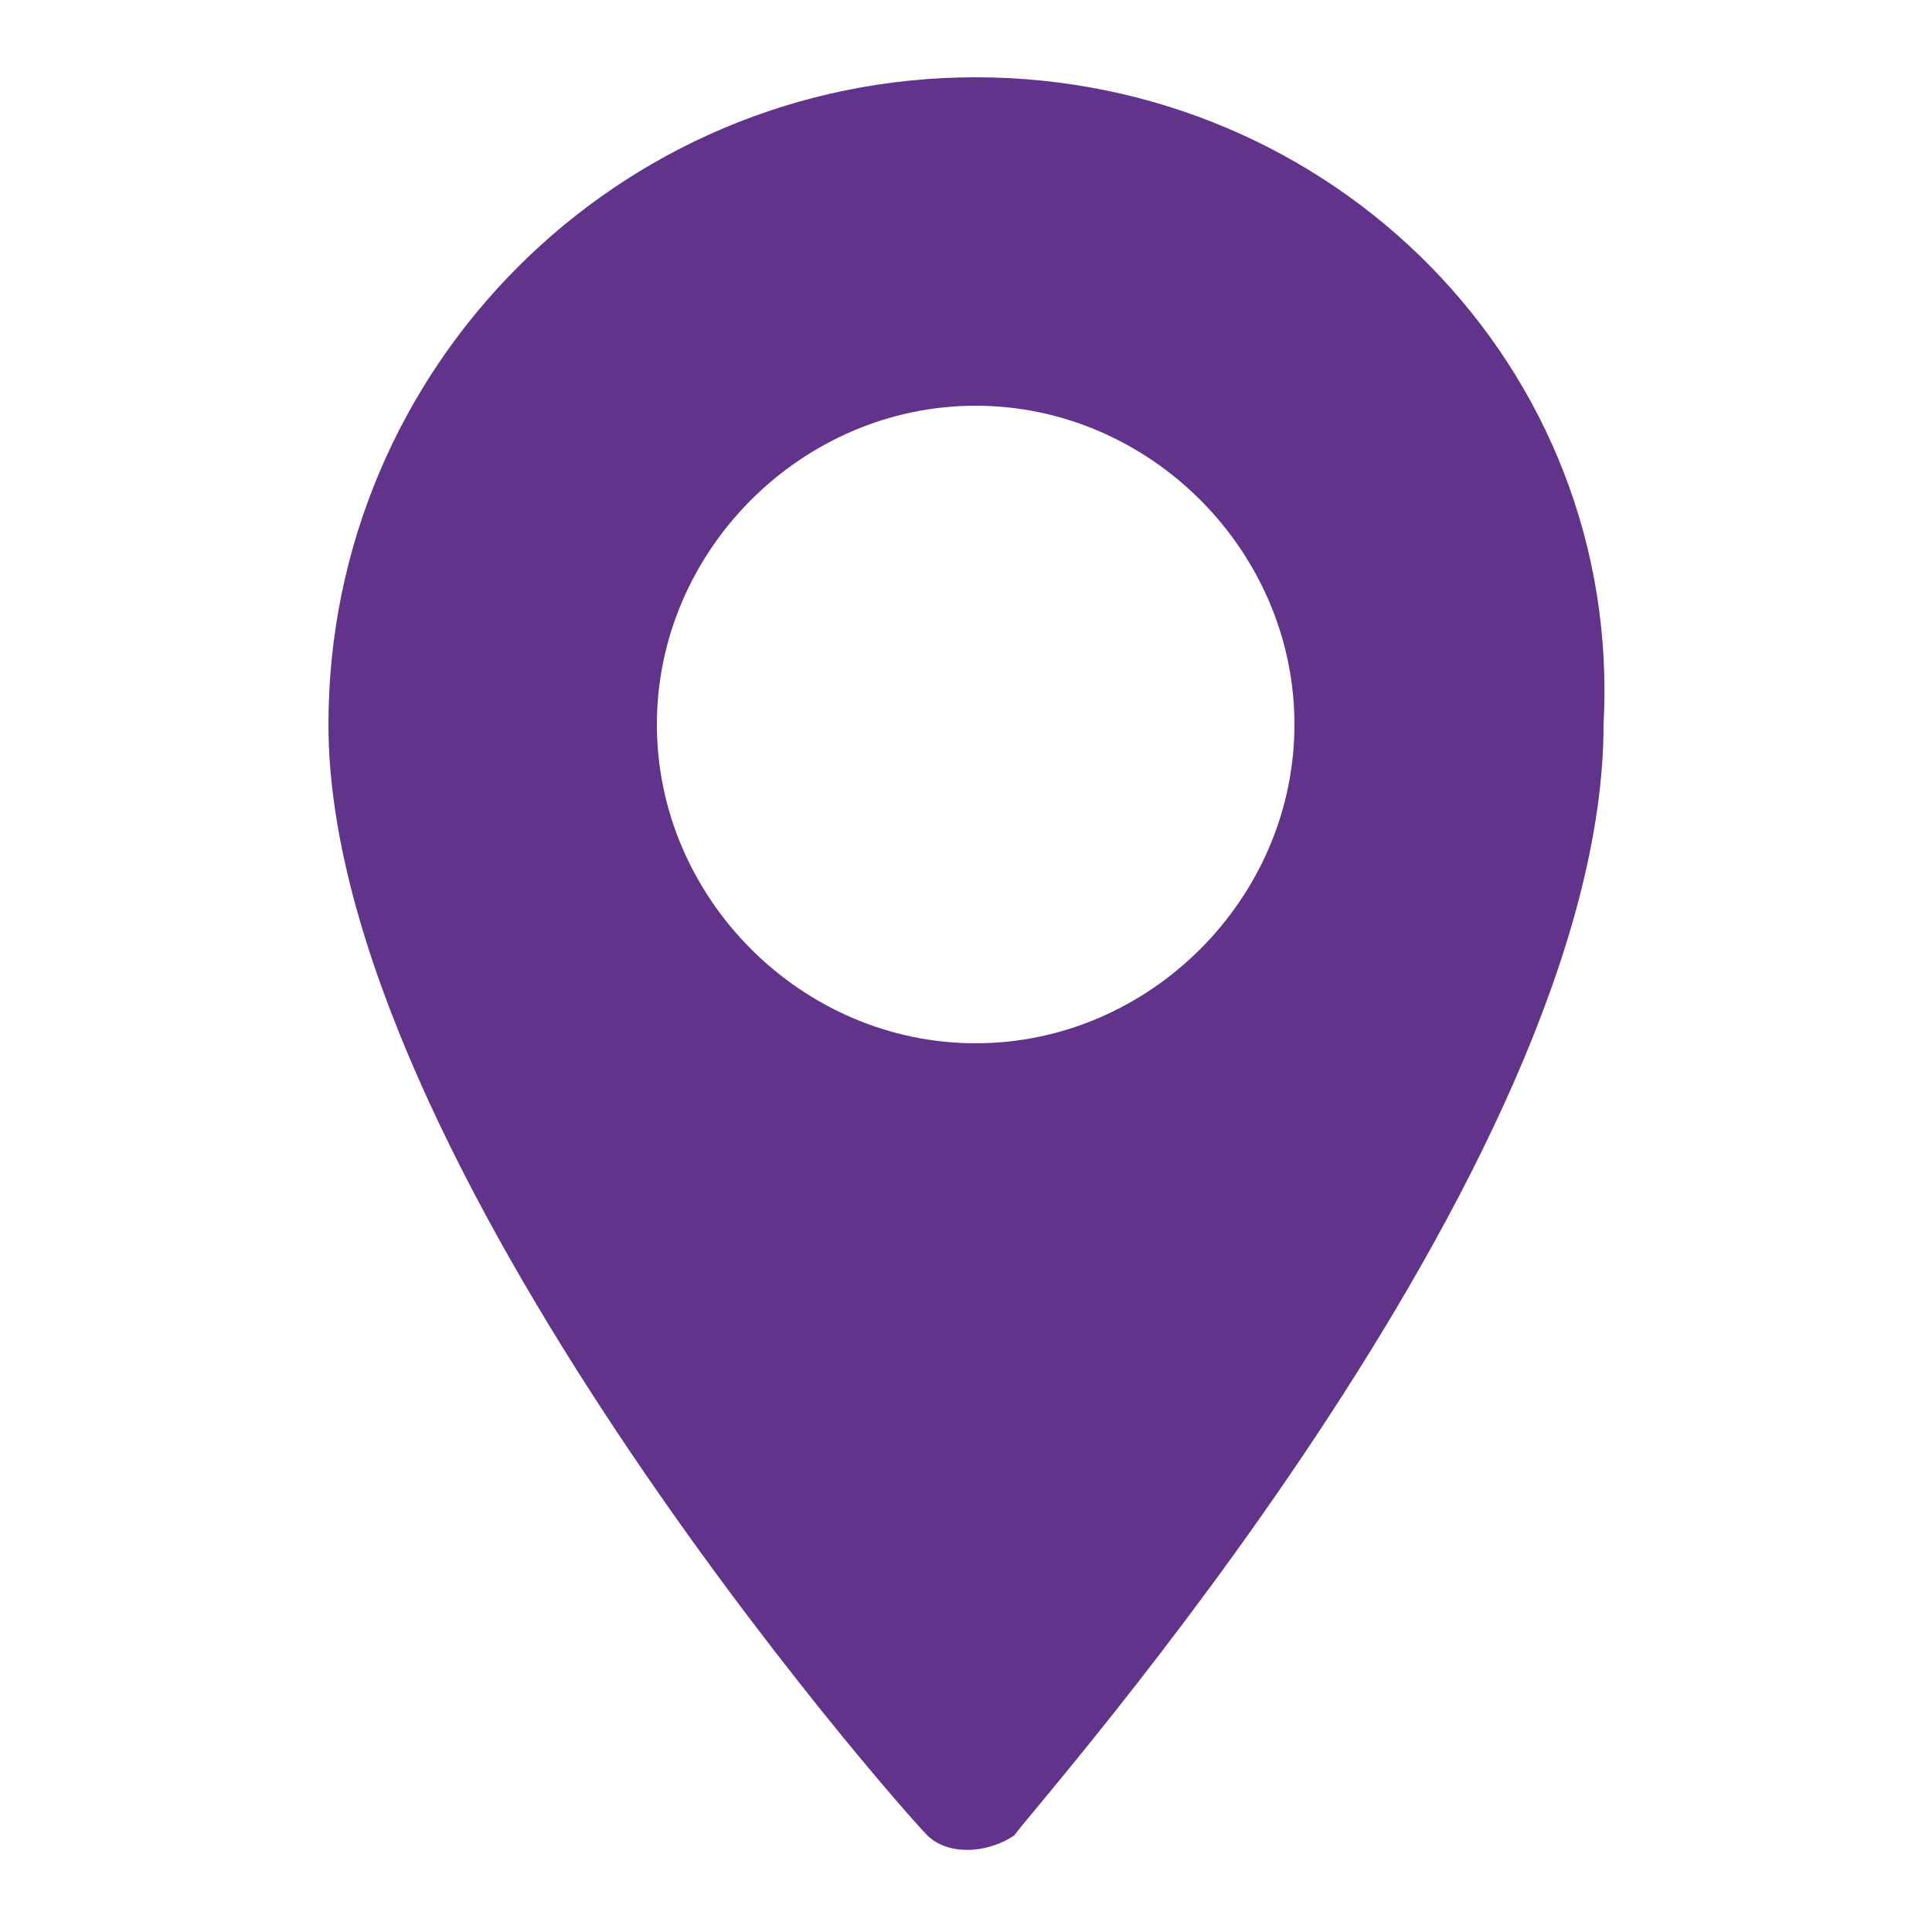 <?xml version="1.0" encoding="UTF-8"?>
<!-- Generator: Adobe Illustrator 27.6.1, SVG Export Plug-In . SVG Version: 6.00 Build 0)  -->
<svg xmlns="http://www.w3.org/2000/svg" xmlns:xlink="http://www.w3.org/1999/xlink" version="1.1" id="Layer_1" x="0px" y="0px" viewBox="0 0 20 20" style="enable-background:new 0 0 20 20;" xml:space="preserve">
<style type="text/css">
	.st0{fill:#61338A;}
</style>
<g id="maps-and-flags" transform="translate(-70.573)">
	<g id="Group_285" transform="translate(70.573)">
		<path id="Path_284" class="st0" d="M10.1,0.8c-3.7,0-6.7,3-6.7,6.7C3.4,12,9.3,18.7,9.6,19c0.2,0.2,0.6,0.2,0.9,0l0,0    c0.2-0.3,6.1-6.9,6.1-11.5C16.8,3.8,13.8,0.8,10.1,0.8z M10.1,10.8c-1.8,0-3.3-1.5-3.3-3.3s1.5-3.3,3.3-3.3s3.3,1.5,3.3,3.3l0,0    C13.4,9.3,11.9,10.8,10.1,10.8z"></path>
	</g>
</g>
</svg>
